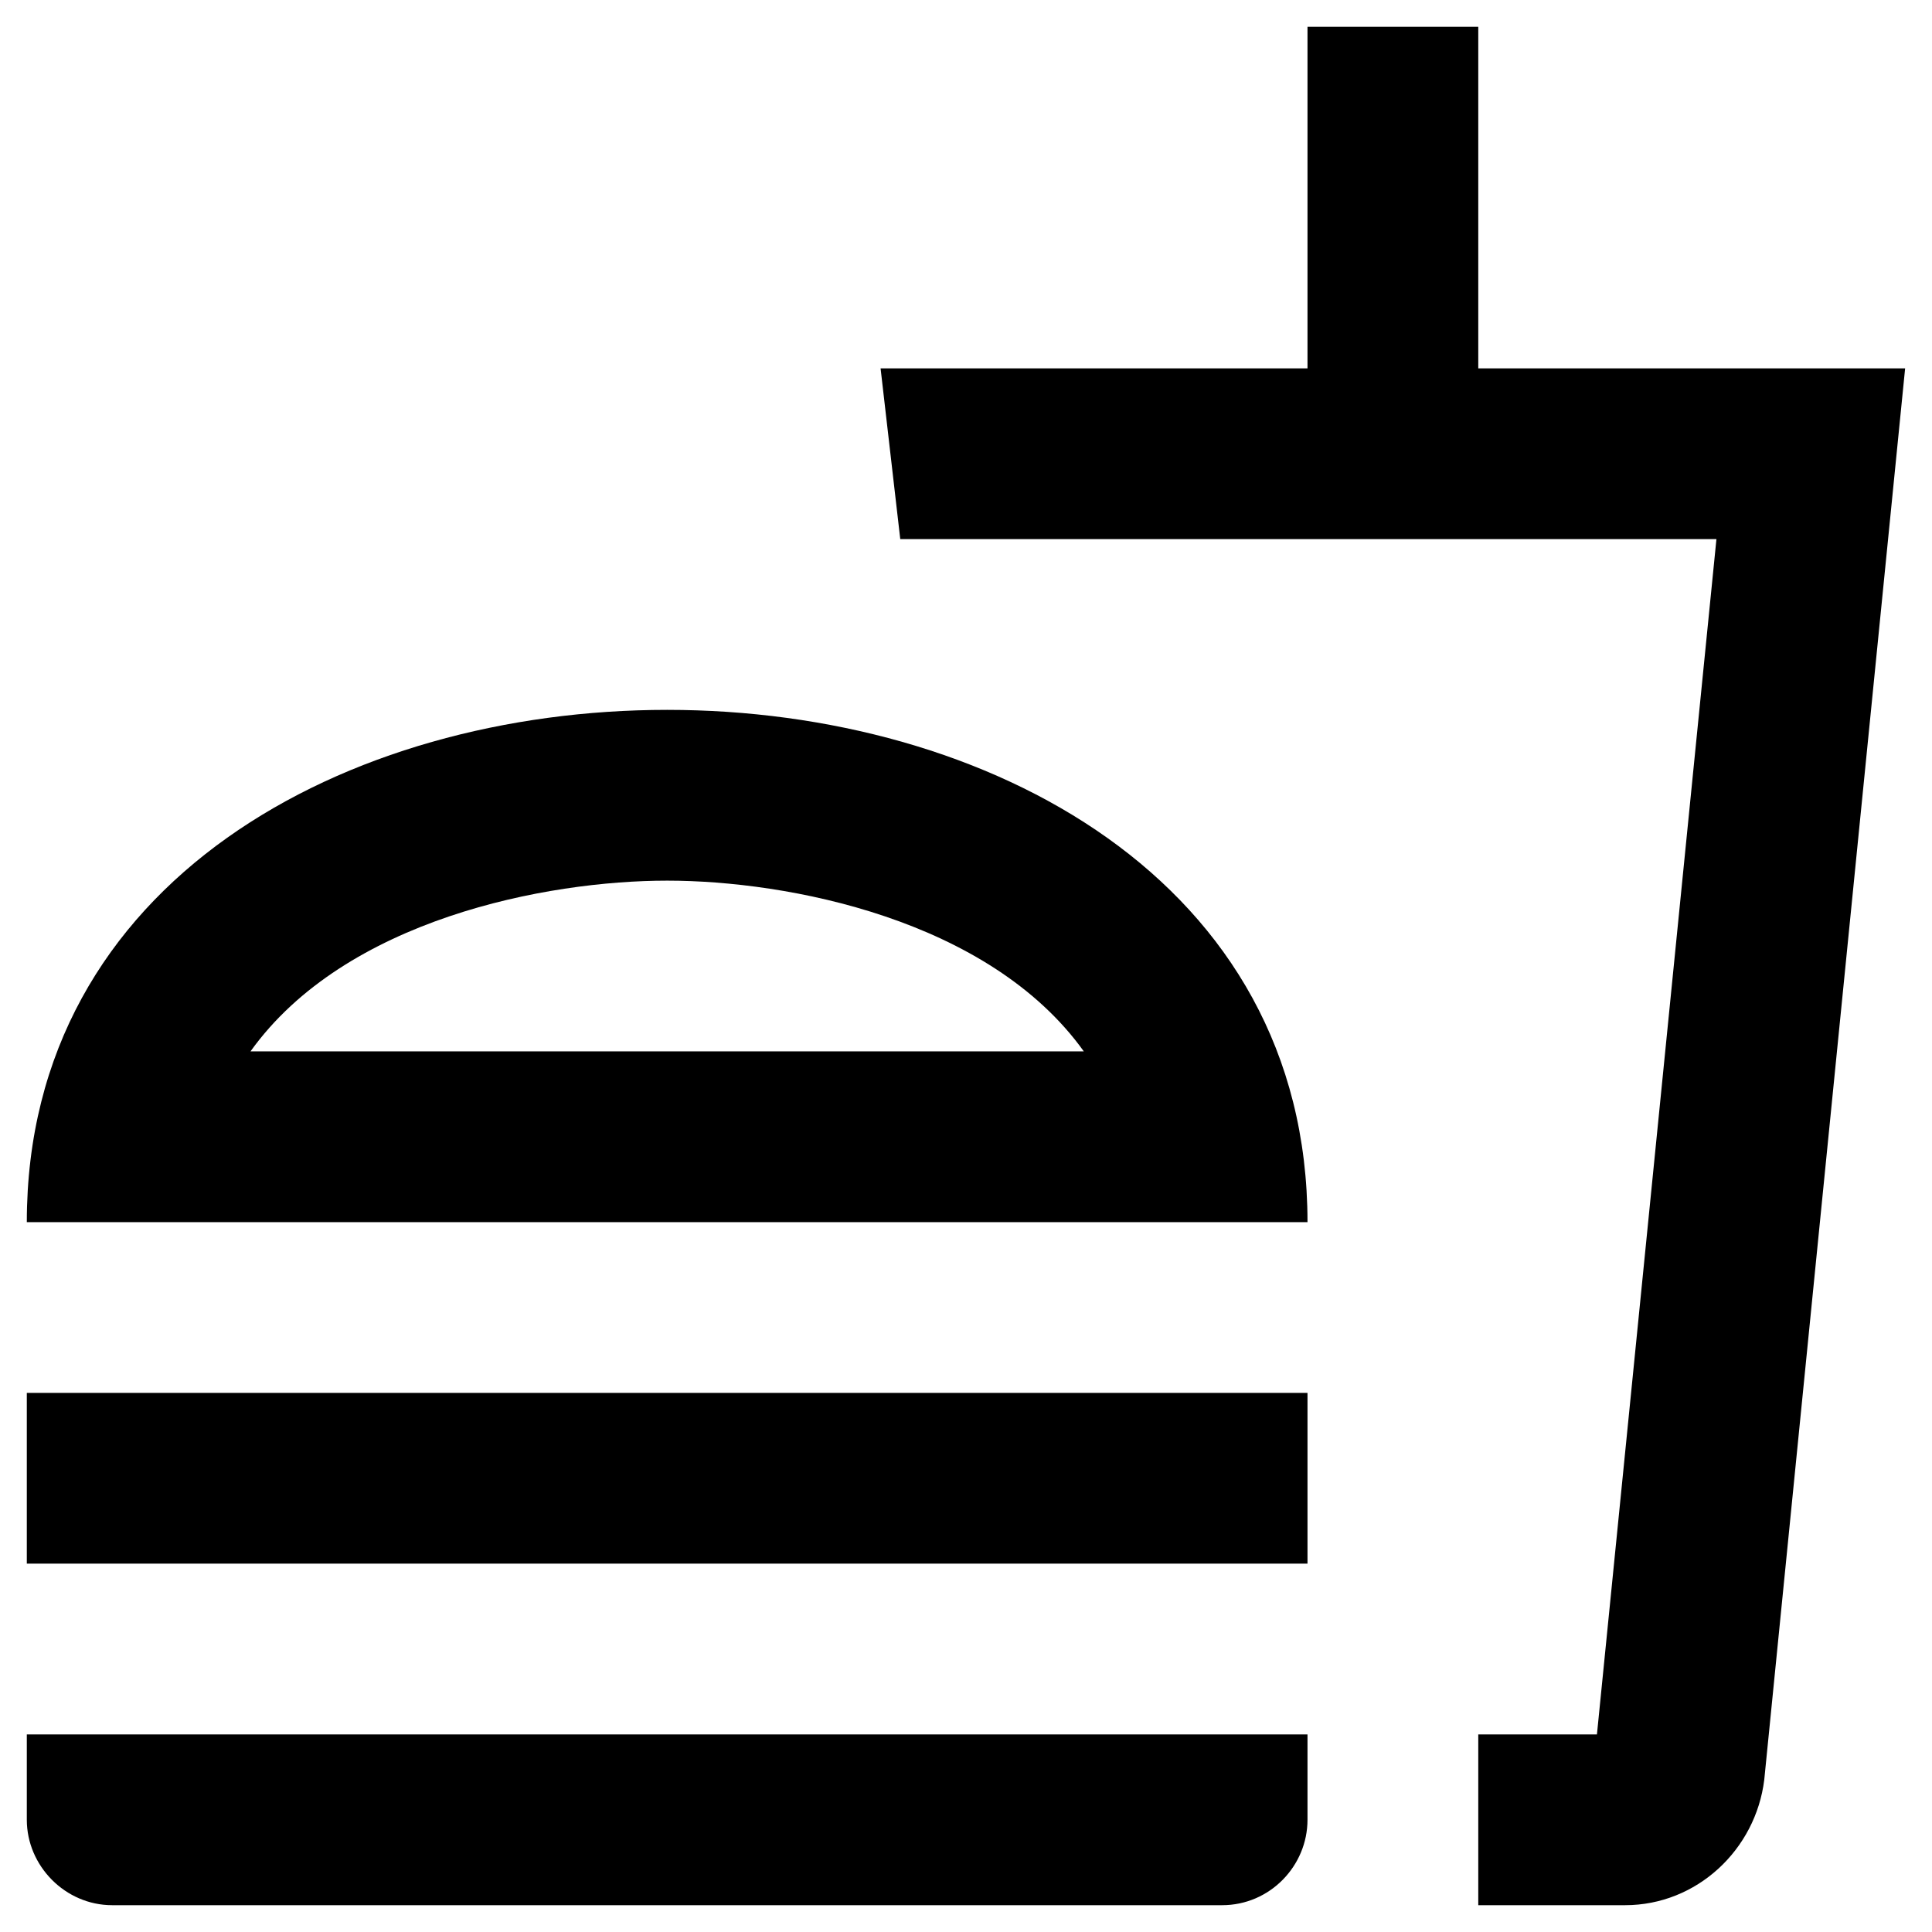 <svg width="33" height="33" viewBox="0 0 33 33" fill="none" xmlns="http://www.w3.org/2000/svg">
<path d="M0.458 31.083C0.458 31.871 1.114 32.542 1.916 32.542H20.875C21.691 32.542 22.333 31.871 22.333 31.083V29.625H0.458V31.083ZM11.396 12.125C5.927 12.125 0.458 15.042 0.458 20.875H22.333C22.333 15.042 16.864 12.125 11.396 12.125ZM4.279 17.958C5.898 15.698 9.339 15.042 11.396 15.042C13.452 15.042 16.893 15.698 18.512 17.958H4.279ZM0.458 23.792H22.333V26.708H0.458V23.792ZM25.25 6.292V0.458H22.333V6.292H15.041L15.377 9.208H29.318L27.277 29.625H25.25V32.542H27.758C28.983 32.542 29.989 31.594 30.135 30.398L32.541 6.292H25.25Z" fill="black"/>
</svg>
